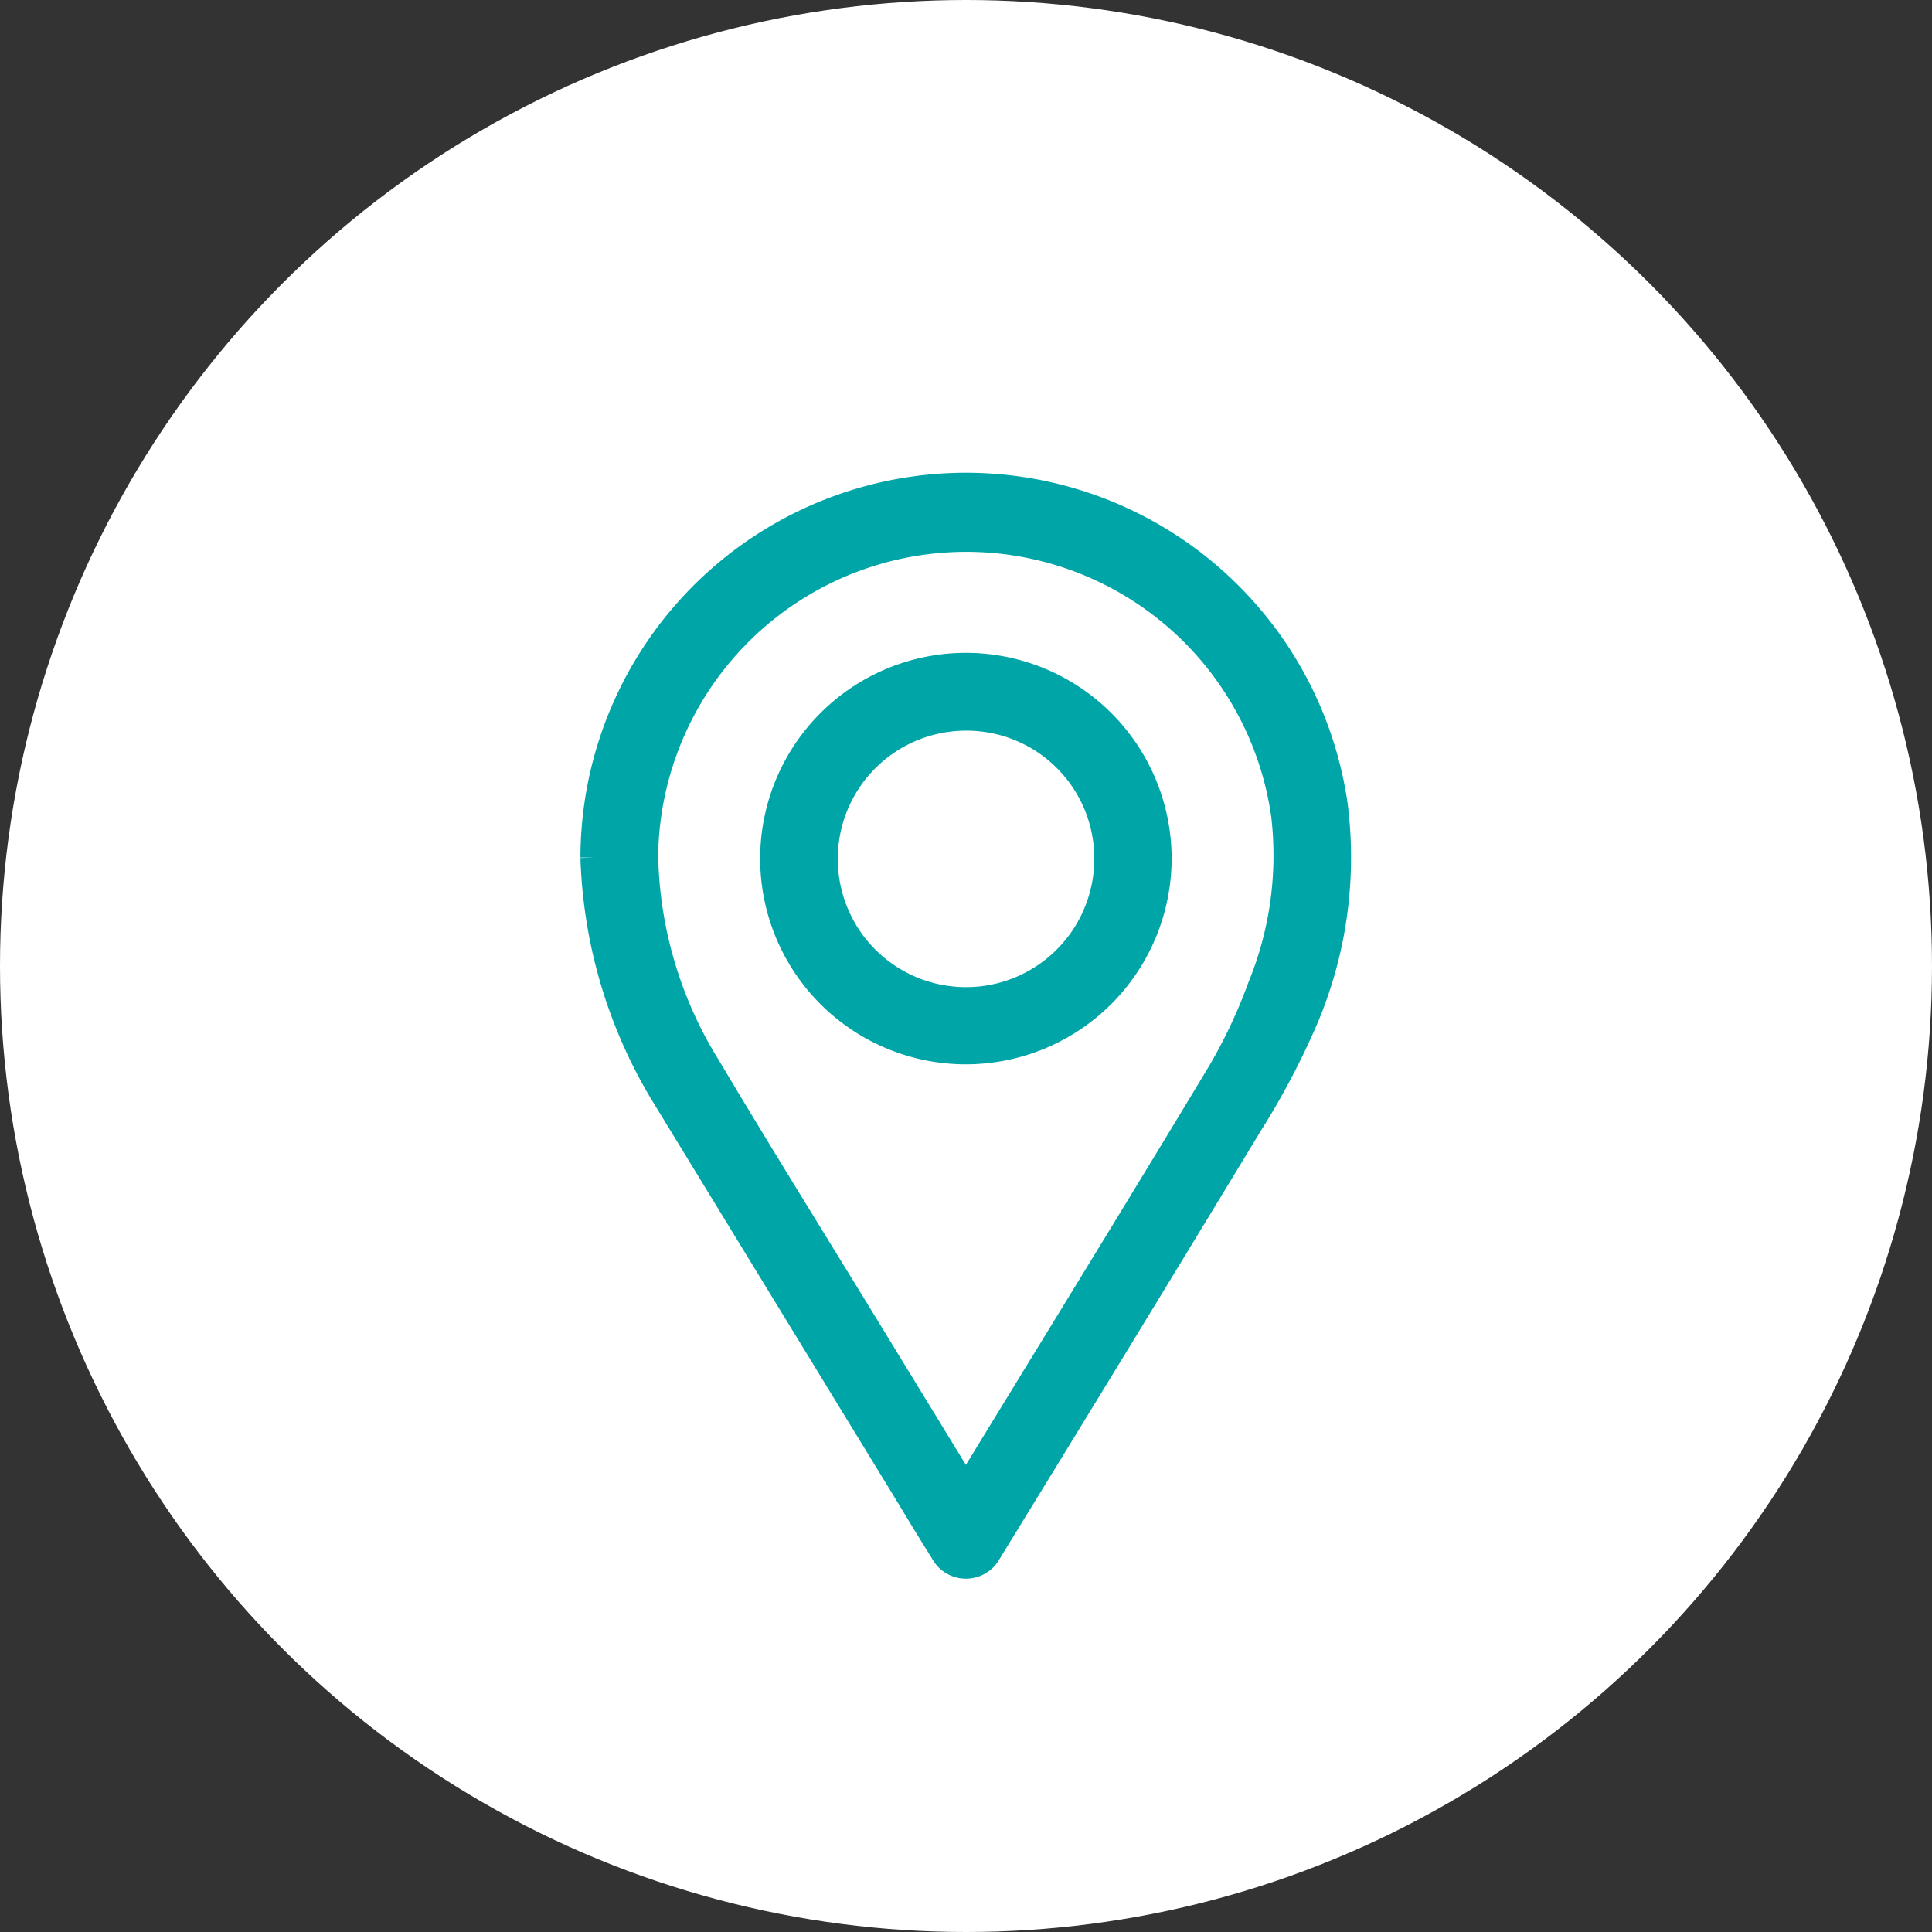 <svg xmlns="http://www.w3.org/2000/svg" width="74" height="74" viewBox="0 0 74 74">
  <rect x="0" y="0" width="74" height="74" fill="#333333" stroke="none"/>
  <g id="Group_756" data-name="Group 756" transform="translate(-400 -3900.035)">
    <g id="Group_213" data-name="Group 213" transform="translate(-1 168.109)">
      <g id="Group_190" data-name="Group 190" transform="translate(-210 1665.121)">
        <circle id="Ellipse_12" data-name="Ellipse 12" cx="37" cy="37" r="37" transform="translate(611 2066.805)" fill="#fff"/>
      </g>
    </g>
    <g id="Group_521" data-name="Group 521" transform="translate(422.732 3918.652)">
      <g id="Group_522" data-name="Group 522">
        <path id="Path_225" data-name="Path 225" d="M0,14.229a14.268,14.268,0,0,1,28.391-2,15.826,15.826,0,0,1-1.342,8.648,29.05,29.05,0,0,1-1.909,3.547Q20.248,32.5,15.309,40.536c-.061.1-.119.2-.184.3a.978.978,0,0,1-1.73-.018c-.585-.928-1.147-1.871-1.719-2.807Q7.145,30.6,2.615,23.182A18.645,18.645,0,0,1,0,14.229m14.253,24.2c.121-.181.2-.3.278-.417,3.151-5.154,6.319-10.3,9.435-15.472a20,20,0,0,0,1.589-3.359,13.283,13.283,0,0,0,.9-6.582A12.3,12.3,0,0,0,1.977,14.145a15.889,15.889,0,0,0,2.4,8.109c2.027,3.406,4.125,6.77,6.192,10.152l3.68,6.02" transform="translate(0 0.001)" fill="#00a5a7" stroke="#00a5a7" stroke-width="1"/>
        <path id="Path_226" data-name="Path 226" d="M85.722,93.155a7.38,7.38,0,1,1,7.364-7.383,7.388,7.388,0,0,1-7.364,7.383m-.008-12.78a5.412,5.412,0,1,0,5.409,5.414,5.391,5.391,0,0,0-5.409-5.414" transform="translate(-71.442 -71.506)" fill="#00a5a7" stroke="#00a5a7" stroke-width="1"/>
      </g>
    </g>
  </g>
</svg>
